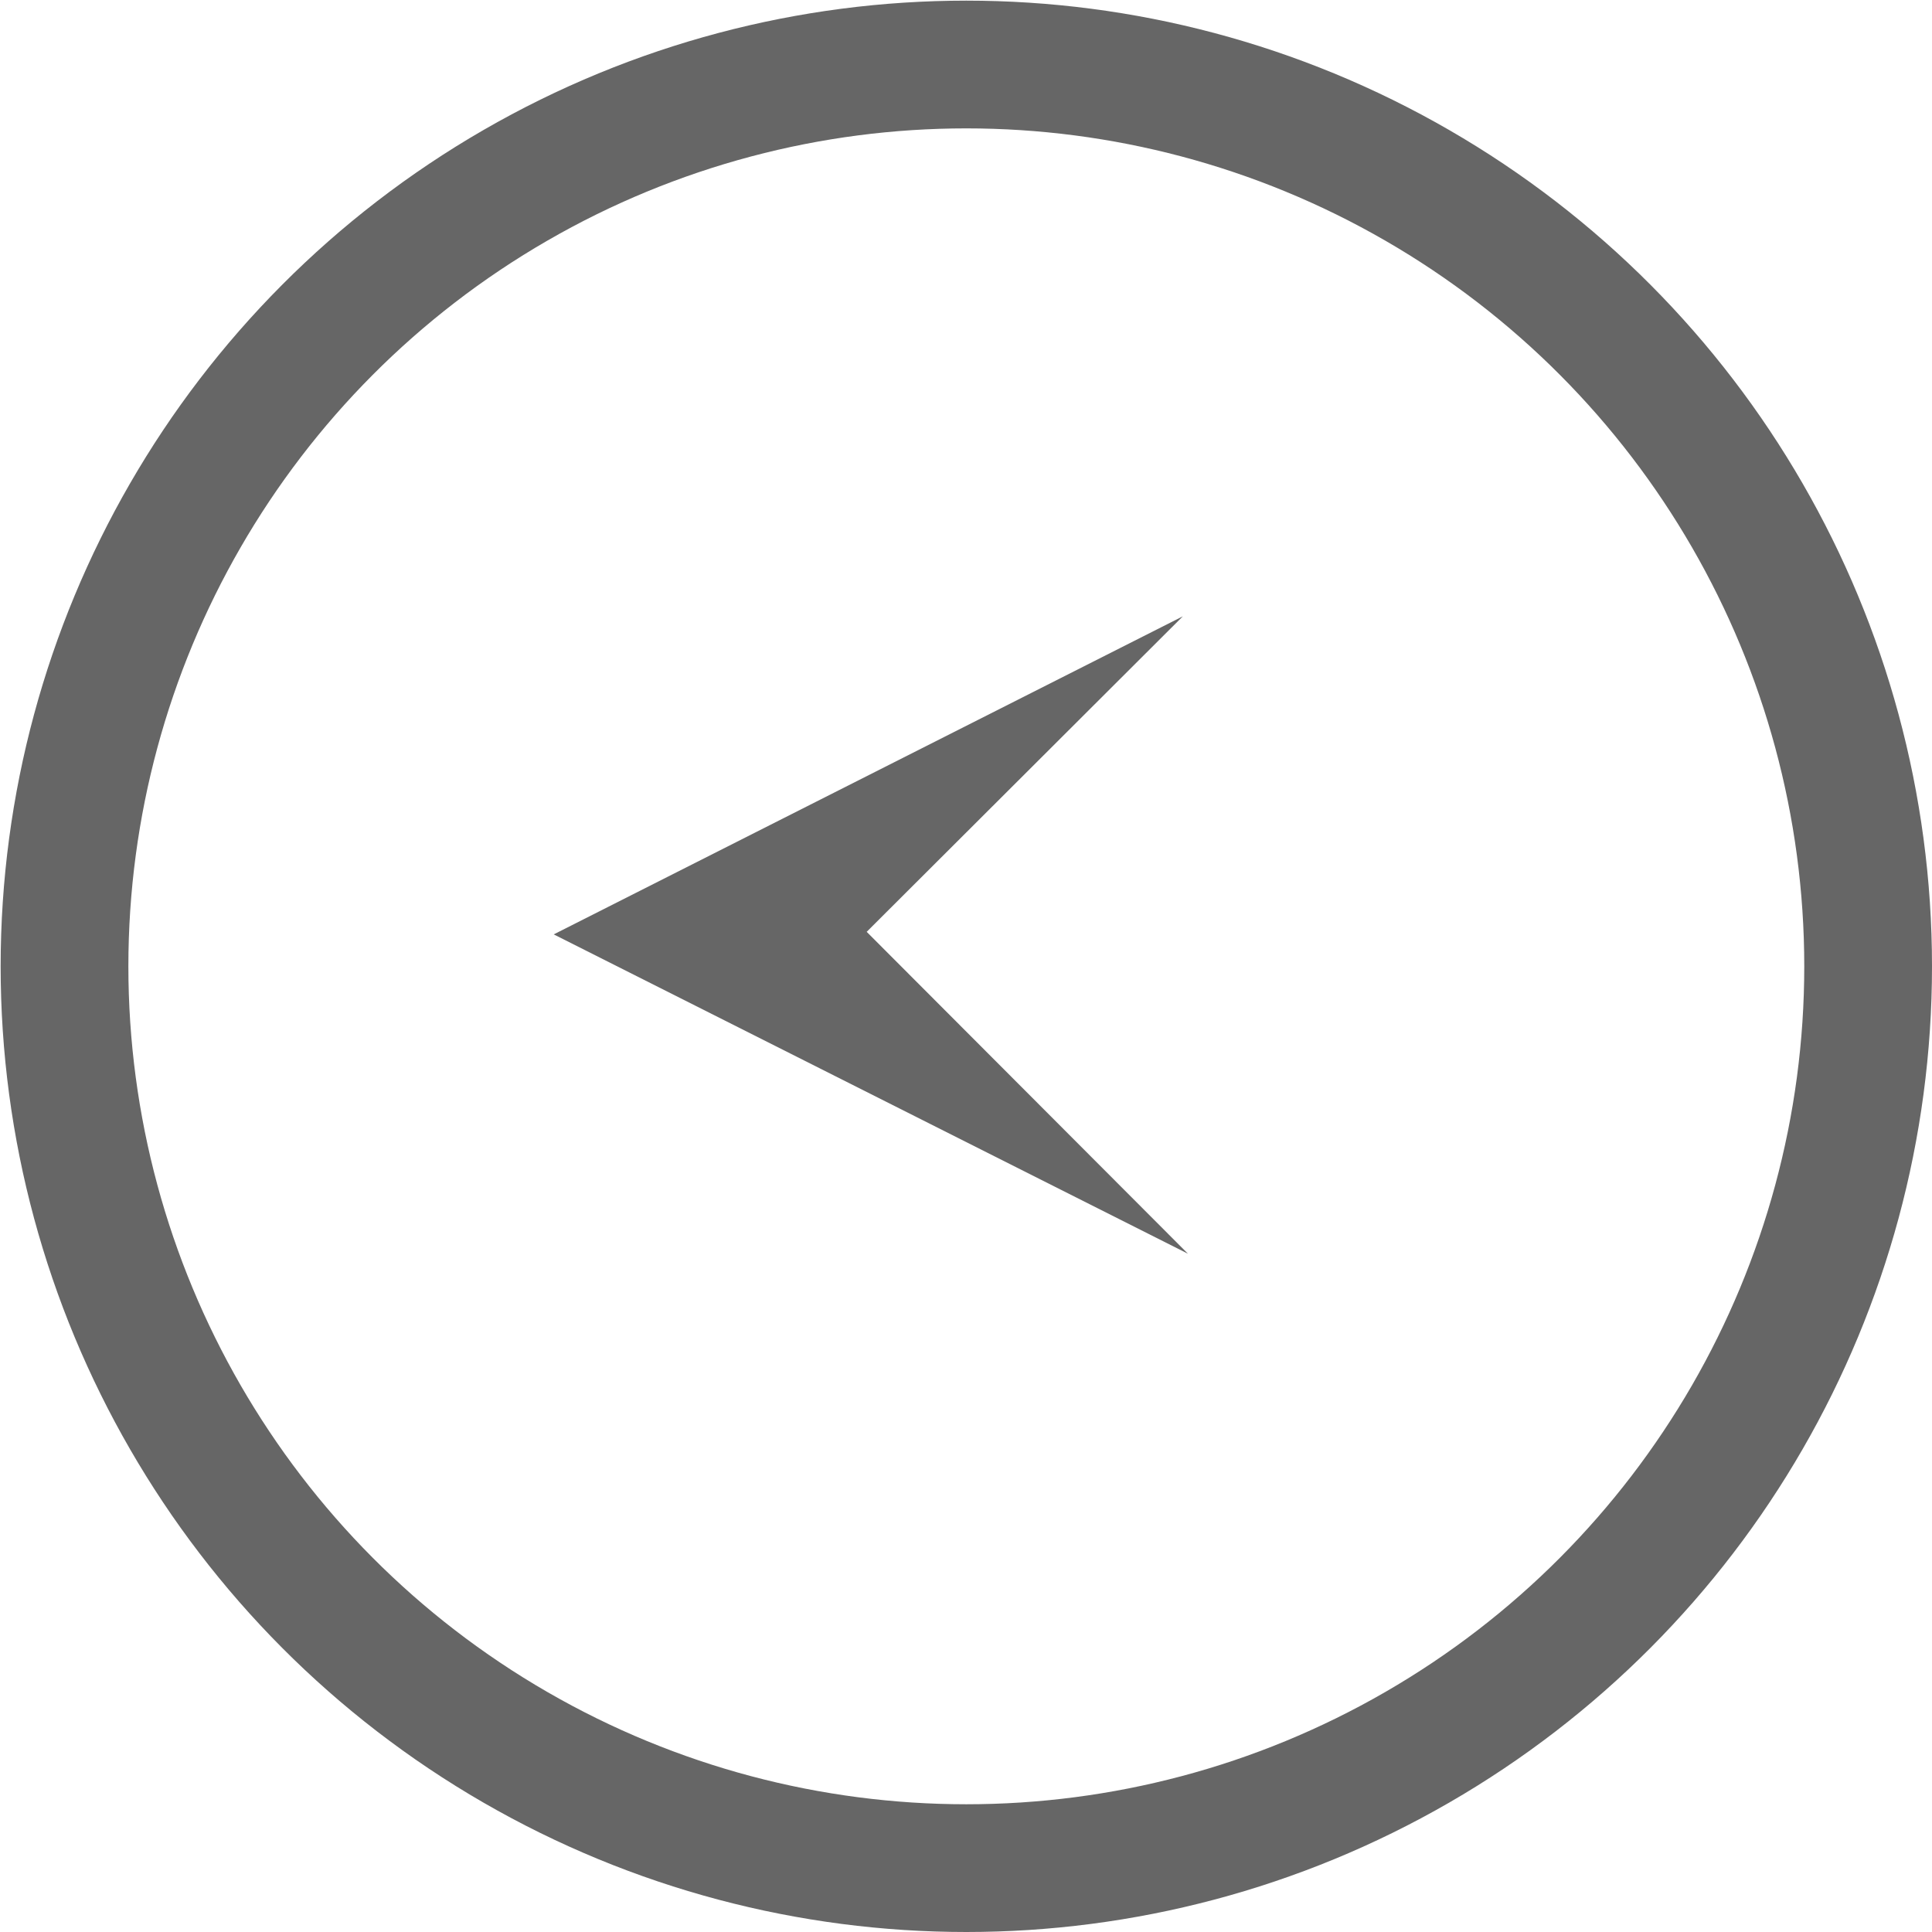 <?xml version="1.0" encoding="utf-8"?>
<!-- Generator: Adobe Illustrator 23.1.1, SVG Export Plug-In . SVG Version: 6.00 Build 0)  -->
<svg version="1.1" id="レイヤー_1" xmlns="http://www.w3.org/2000/svg" xmlns:xlink="http://www.w3.org/1999/xlink" x="0px"
	 y="0px" viewBox="0 0 30.25 30.25" style="enable-background:new 0 0 30.25 30.25;" xml:space="preserve">
<style type="text/css">
	.st0{fill:none;stroke:#666666;stroke-width:2;stroke-linejoin:round;}
	.st1{fill:#666666;}
</style>
<circle class="st0" cx="15.13" cy="15.13" r="14.12"/>
<path class="st1" d="M18.6,19.63l-5.03-5.04l4.95-4.94l-9.85,4.98C8.67,14.63,18.6,19.63,18.6,19.63z"/>
</svg>
